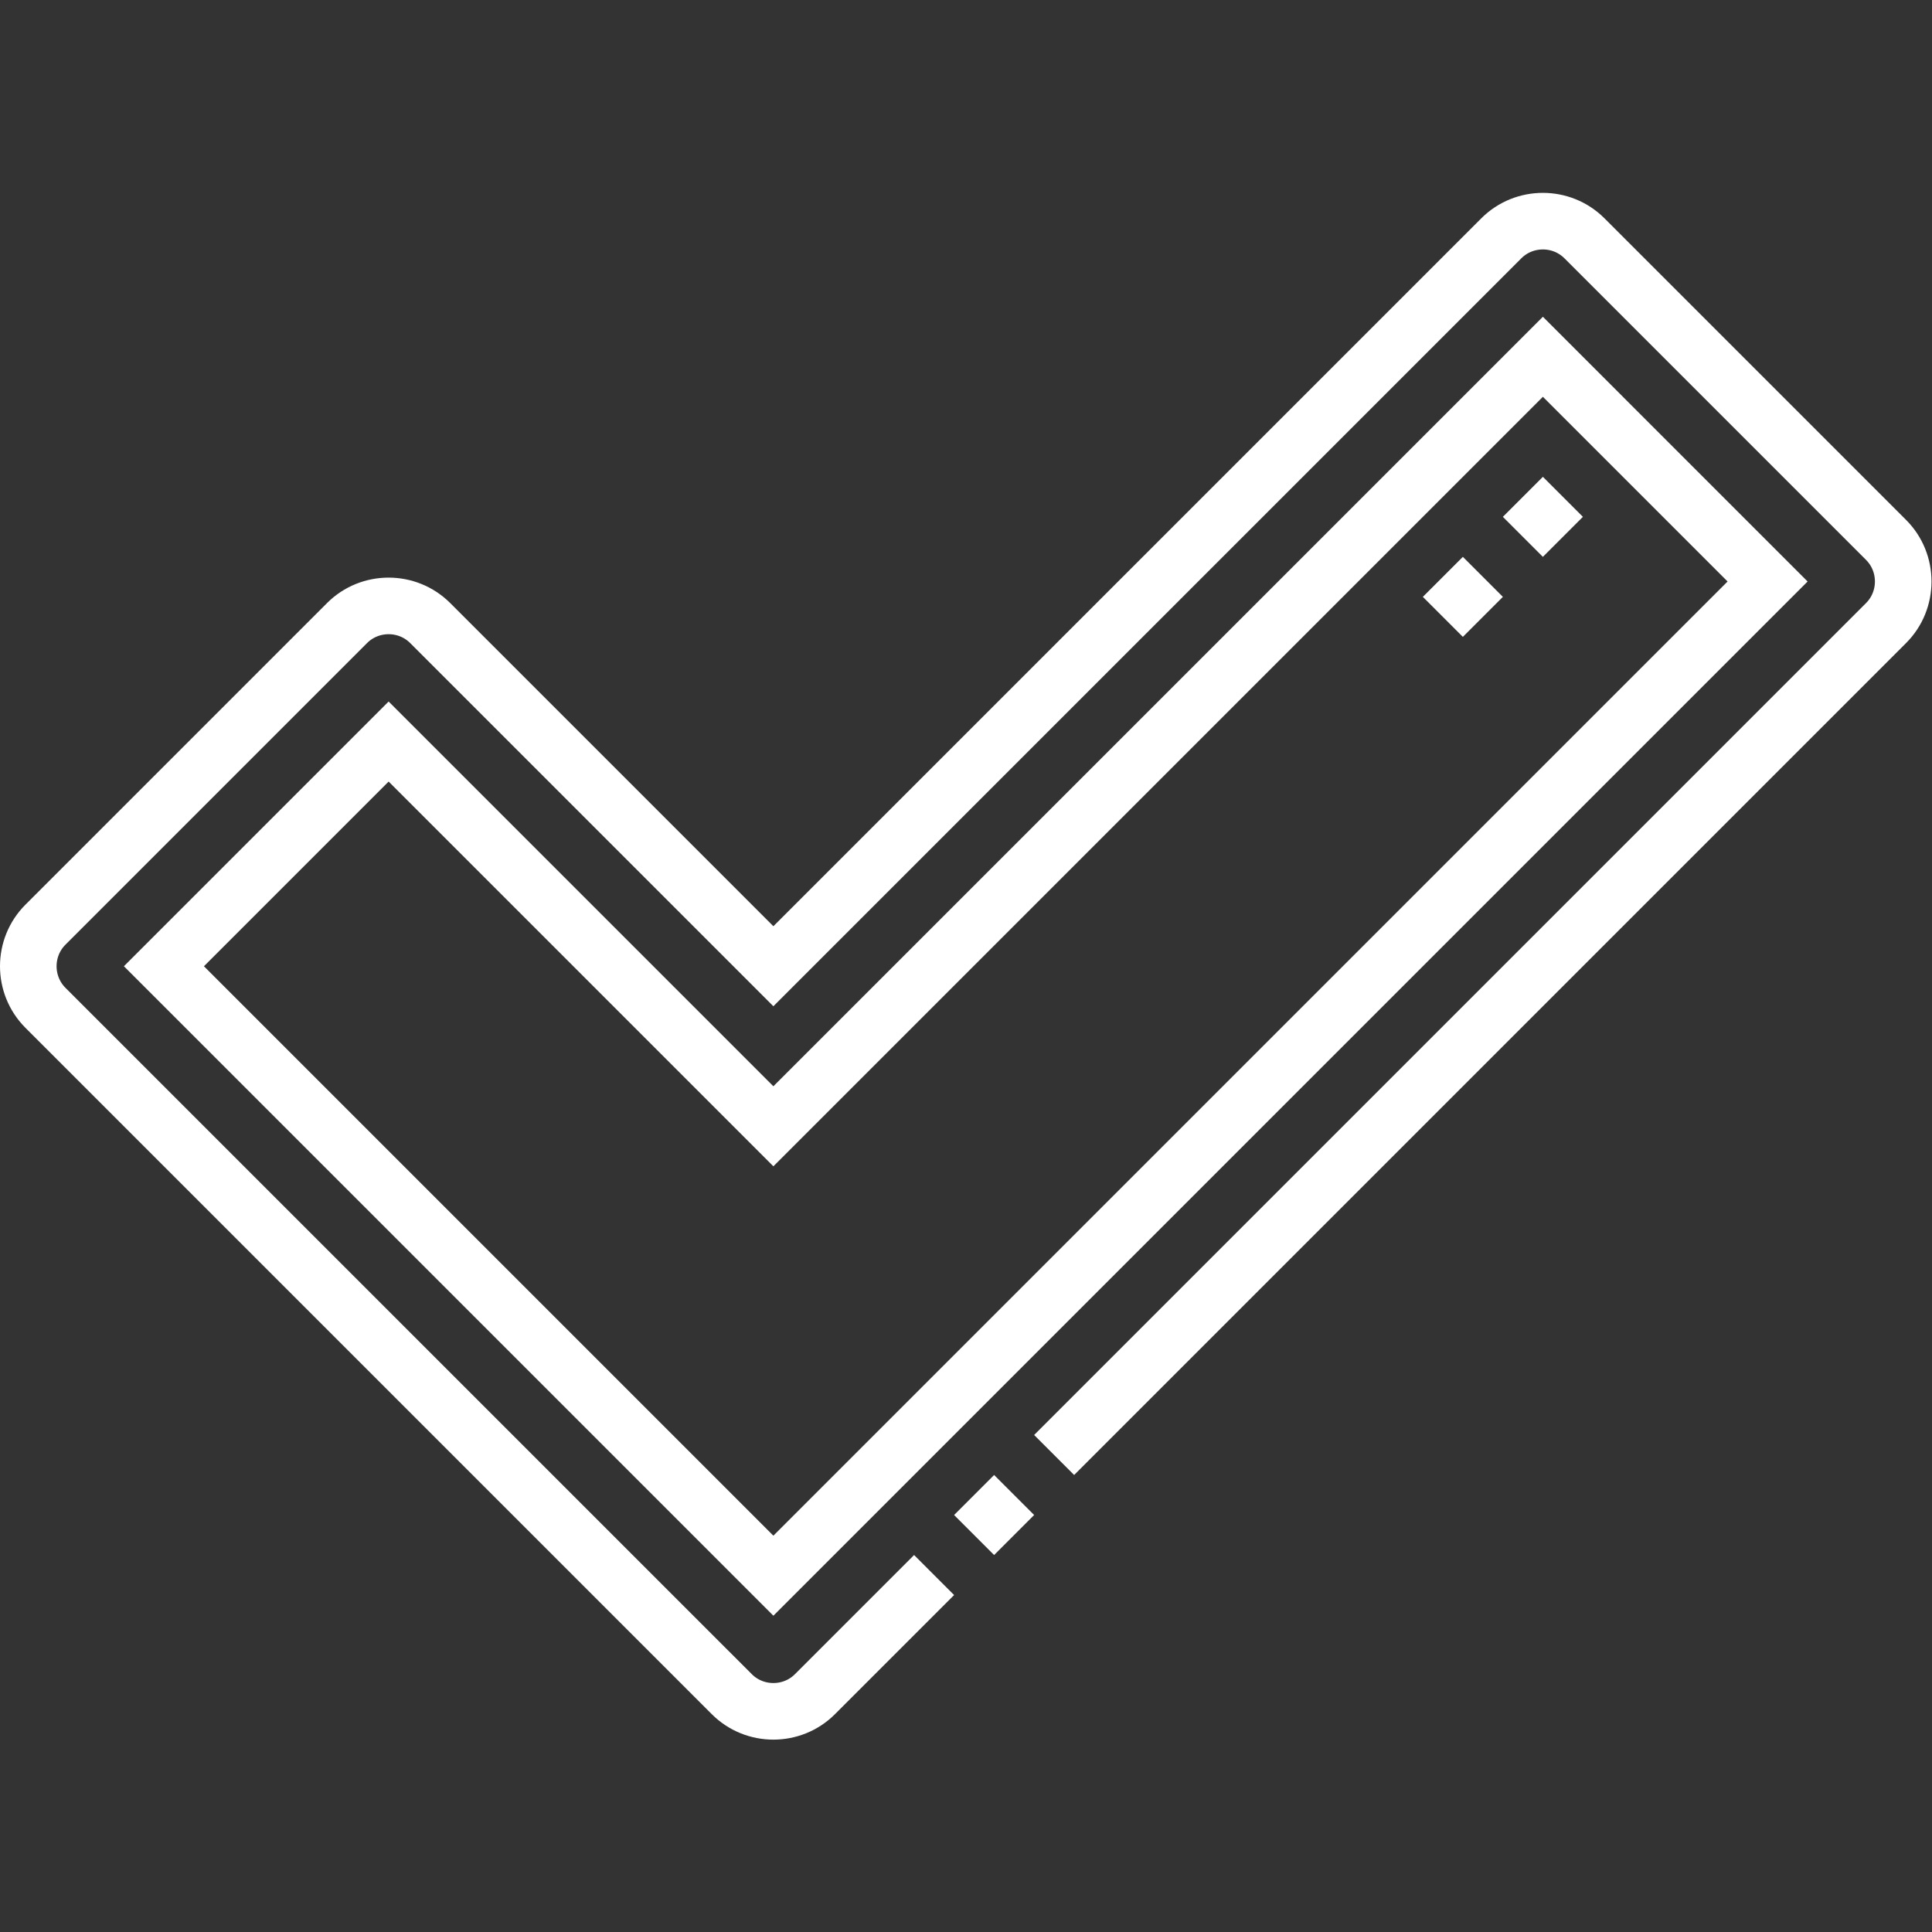 <svg xmlns="http://www.w3.org/2000/svg" version="1.1" xmlns:xlink="http://www.w3.org/1999/xlink" xmlns:svgjs="http://svgjs.com/svgjs" width="512" height="512" x="0" y="0" viewBox="0 0 682.667 682.667" style="enable-background:new 0 0 512 512" xml:space="preserve" class=""><rect x="0" y="0" width="682.667" height="682.667" fill="#333333" stroke="none"/><g><defs><clipPath id="a" clipPathUnits="userSpaceOnUse"><path d="M0 512h512V0H0Z" fill="#ffffff" data-original="#000000"></path></clipPath></defs><g clip-path="url(#a)" transform="matrix(1.333 0 0 -1.333 0 682.667)"><path d="m0 0-31.583-31.582c-6.061-6.062-15.979-6.062-22.04 0l-181.939 181.938c-6.061 6.062-6.061 15.98 0 22.04l79.95 79.951c6.061 6.06 15.979 6.06 22.04 0l90.969-90.969 192.959 192.958c6.061 6.061 15.979 6.061 22.04 0l79.95-79.949c6.061-6.062 6.061-15.98 0-22.041L31.82 31.82M21.213 21.214 10.607 10.606" style="stroke-width:15;stroke-linecap:butt;stroke-linejoin:miter;stroke-miterlimit:22.926;stroke-dasharray:none;stroke-opacity:1" transform="translate(247.608 94.623)" fill="none" stroke="#ffffff" stroke-width="15" stroke-linecap="butt" stroke-linejoin="miter" stroke-miterlimit="22.926" stroke-dasharray="none" stroke-opacity="" data-original="#000000" class=""></path><path d="m0 0-203.979-203.979-101.989 101.989-59.564-59.564 161.553-161.553L59.564-59.564z" style="stroke-width:15;stroke-linecap:butt;stroke-linejoin:miter;stroke-miterlimit:22.926;stroke-dasharray:none;stroke-opacity:1" transform="translate(408.984 417.554)" fill="none" stroke="#ffffff" stroke-width="15" stroke-linecap="butt" stroke-linejoin="miter" stroke-miterlimit="22.926" stroke-dasharray="none" stroke-opacity="" data-original="#000000" class=""></path><path d="m0 0 10.607 10.606m10.607 10.607 10.607 10.606" style="stroke-width:15;stroke-linecap:butt;stroke-linejoin:miter;stroke-miterlimit:2.613;stroke-dasharray:none;stroke-opacity:1" transform="translate(382.466 348.61)" fill="none" stroke="#ffffff" stroke-width="15" stroke-linecap="butt" stroke-linejoin="miter" stroke-miterlimit="2.613" stroke-dasharray="none" stroke-opacity="" data-original="#000000" class=""></path></g></g></svg>